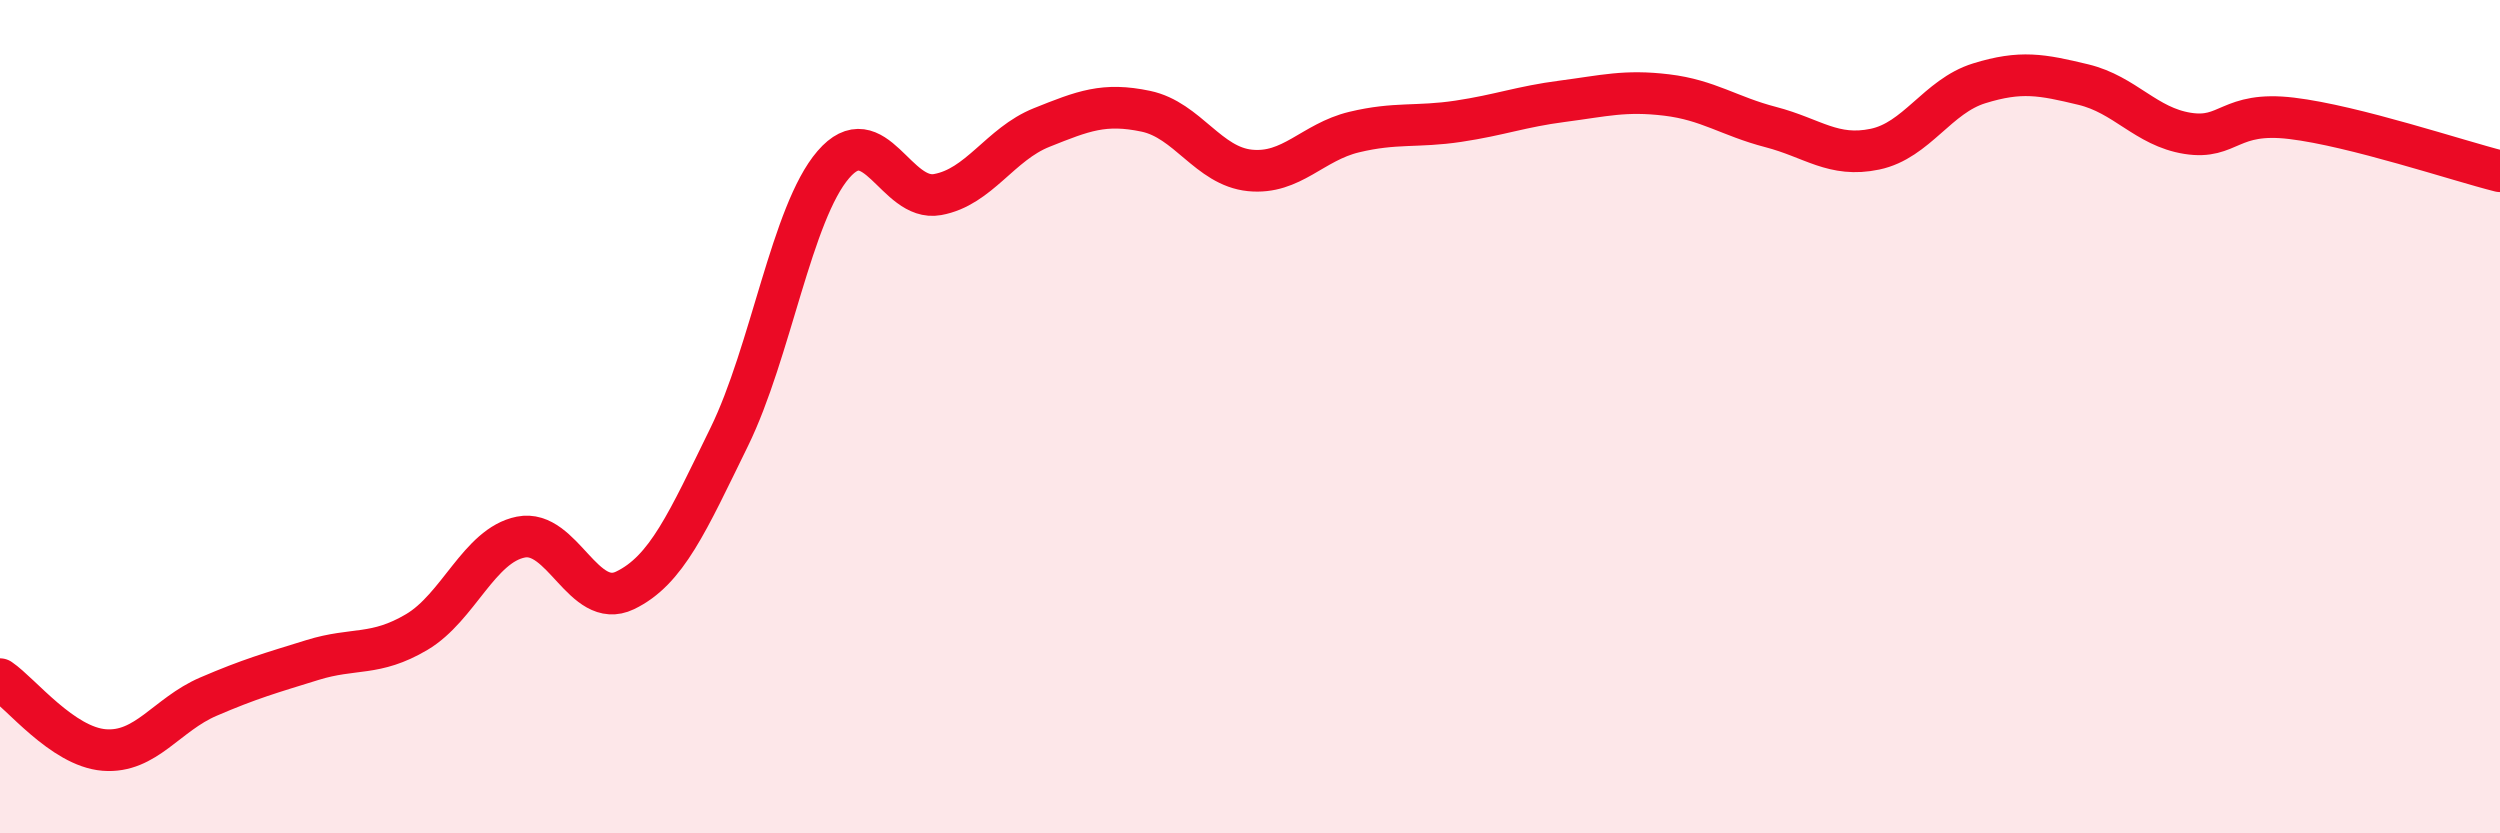 
    <svg width="60" height="20" viewBox="0 0 60 20" xmlns="http://www.w3.org/2000/svg">
      <path
        d="M 0,16.3 C 0.5,16.64 1.5,17.92 2.5,18 C 3.5,18.08 4,17.15 5,16.72 C 6,16.29 6.5,16.15 7.5,15.84 C 8.5,15.53 9,15.76 10,15.17 C 11,14.58 11.5,13.09 12.5,12.89 C 13.5,12.69 14,14.65 15,14.17 C 16,13.69 16.5,12.53 17.5,10.49 C 18.5,8.45 19,5.11 20,3.95 C 21,2.79 21.5,4.85 22.5,4.67 C 23.5,4.49 24,3.46 25,3.06 C 26,2.66 26.5,2.46 27.5,2.67 C 28.5,2.88 29,3.99 30,4.09 C 31,4.19 31.5,3.41 32.5,3.17 C 33.5,2.93 34,3.06 35,2.91 C 36,2.76 36.5,2.56 37.5,2.43 C 38.5,2.3 39,2.16 40,2.28 C 41,2.4 41.5,2.79 42.5,3.05 C 43.5,3.31 44,3.79 45,3.58 C 46,3.37 46.5,2.31 47.5,2 C 48.5,1.69 49,1.79 50,2.03 C 51,2.27 51.5,3.04 52.5,3.2 C 53.5,3.36 53.5,2.66 55,2.84 C 56.5,3.02 59,3.86 60,4.11L60 20L0 20Z"
        fill="#EB0A25"
        opacity="0.1"
        stroke-linecap="round"
        stroke-linejoin="round"
      />
      <path
        d="M 0,16.3 C 0.5,16.64 1.5,17.92 2.5,18 C 3.5,18.08 4,17.15 5,16.72 C 6,16.29 6.5,16.15 7.5,15.84 C 8.5,15.53 9,15.76 10,15.17 C 11,14.58 11.5,13.09 12.5,12.89 C 13.5,12.69 14,14.65 15,14.17 C 16,13.69 16.5,12.53 17.5,10.49 C 18.5,8.45 19,5.11 20,3.95 C 21,2.79 21.5,4.85 22.5,4.67 C 23.5,4.49 24,3.46 25,3.06 C 26,2.66 26.5,2.46 27.5,2.67 C 28.5,2.88 29,3.99 30,4.09 C 31,4.19 31.5,3.41 32.5,3.17 C 33.5,2.93 34,3.06 35,2.91 C 36,2.76 36.5,2.56 37.5,2.43 C 38.5,2.3 39,2.16 40,2.28 C 41,2.4 41.5,2.79 42.5,3.05 C 43.5,3.31 44,3.79 45,3.58 C 46,3.37 46.5,2.31 47.5,2 C 48.5,1.69 49,1.79 50,2.03 C 51,2.27 51.5,3.04 52.5,3.2 C 53.5,3.36 53.5,2.66 55,2.84 C 56.5,3.02 59,3.86 60,4.11"
        stroke="#EB0A25"
        stroke-width="1"
        fill="none"
        stroke-linecap="round"
        stroke-linejoin="round"
      />
    </svg>
  